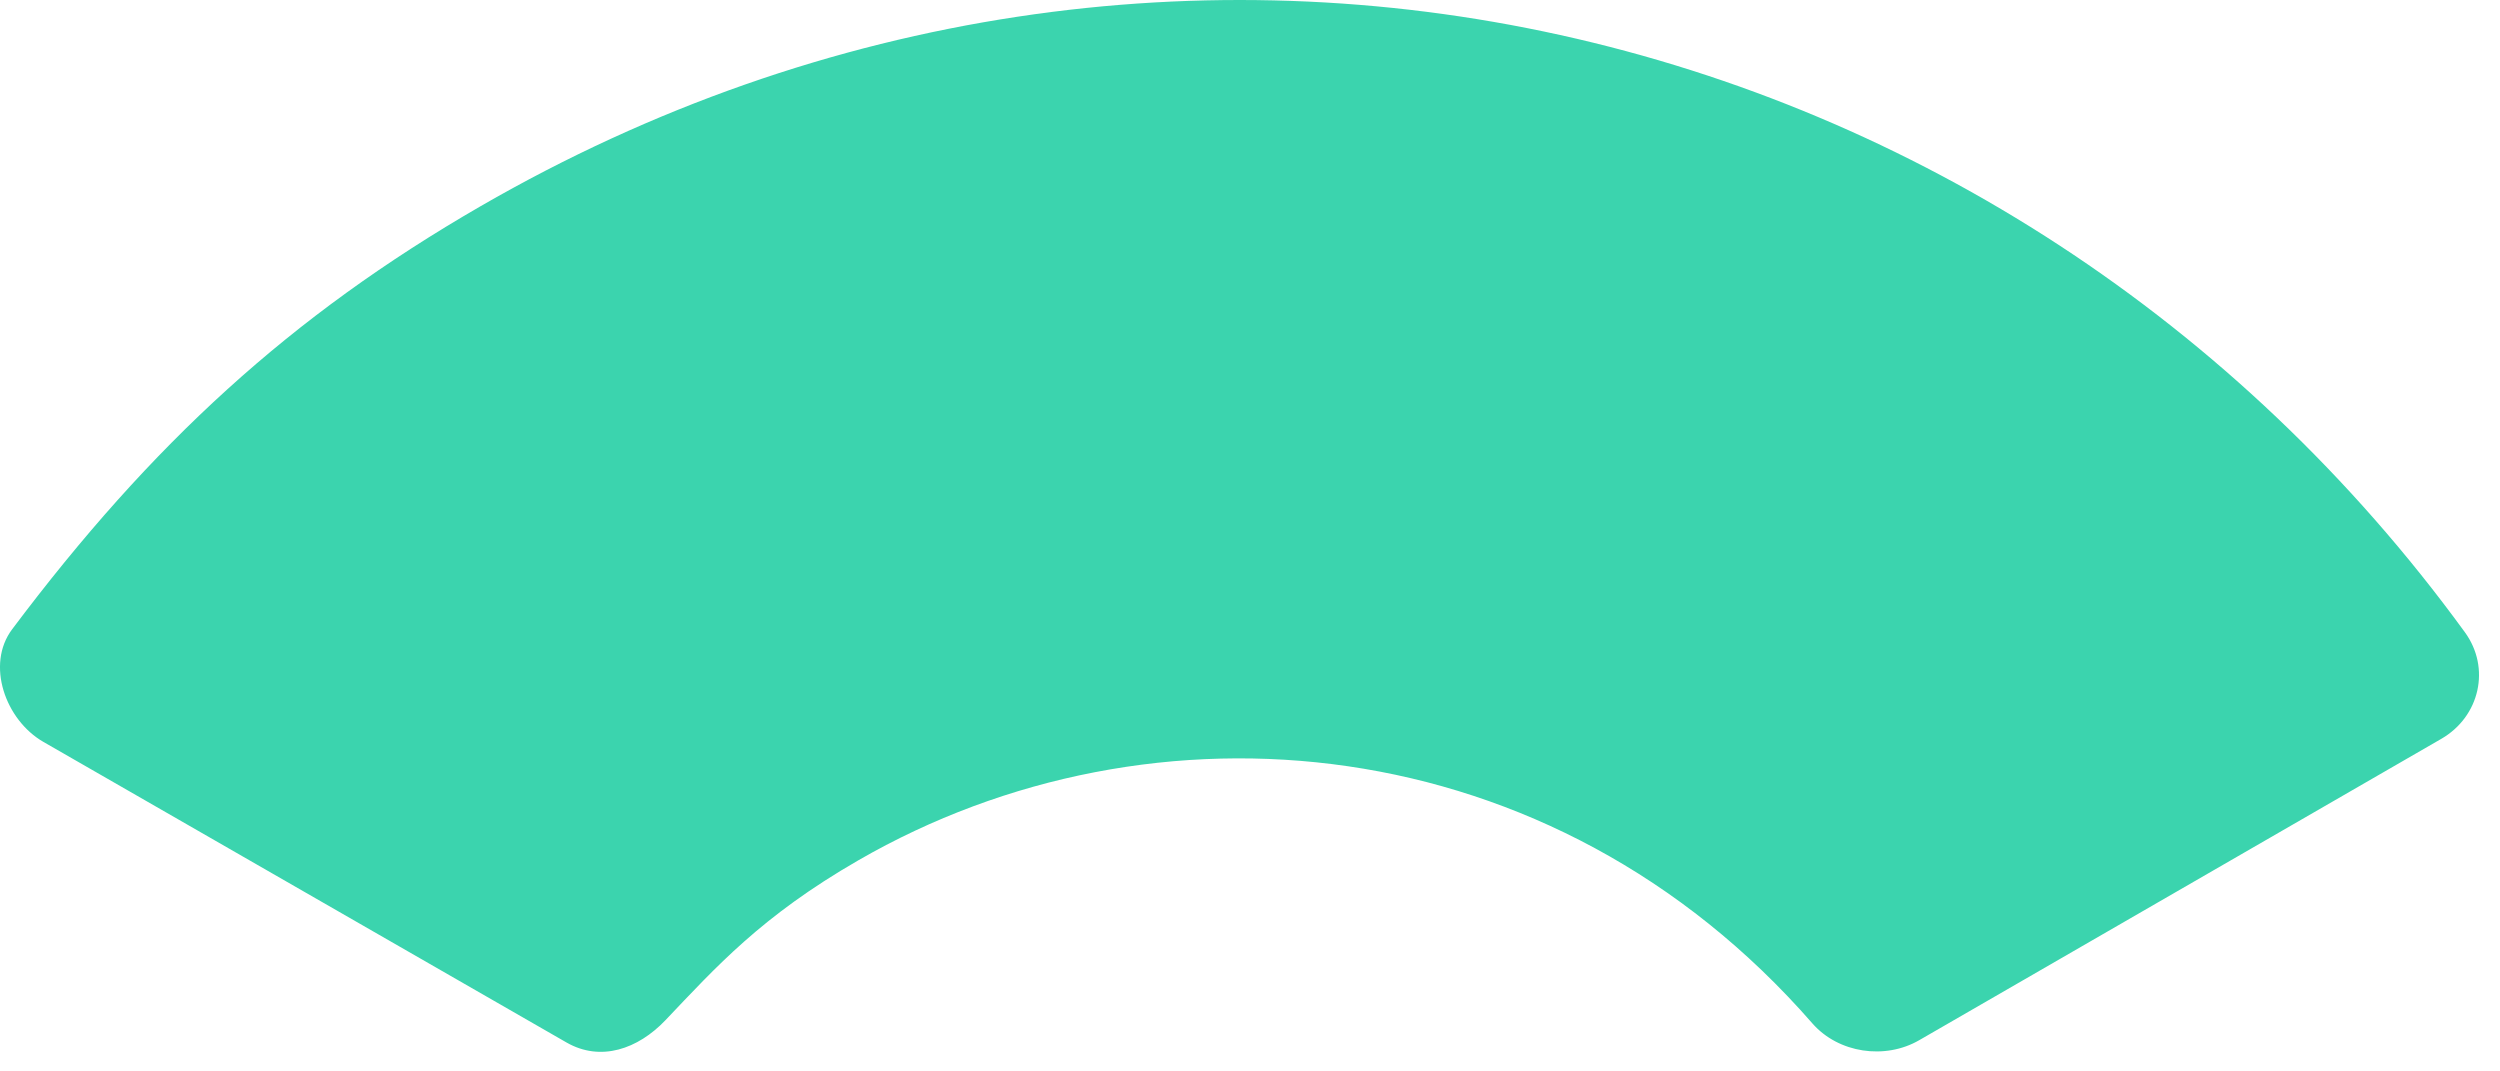 <?xml version="1.0" encoding="utf-8"?>
<svg xmlns="http://www.w3.org/2000/svg" fill="none" height="100%" overflow="visible" preserveAspectRatio="none" style="display: block;" viewBox="0 0 49 21" width="100%">
<path d="M47.85 14.481L37.618 20.387C36.947 20.776 36.035 20.643 35.523 20.059C30.42 14.21 22.591 13.533 16.822 16.863C14.921 17.959 14.035 18.953 13.041 19.998C12.503 20.561 11.775 20.817 11.104 20.433L0.852 14.542C0.104 14.112 -0.28 13.026 0.237 12.335C2.973 8.693 5.694 6.193 9.419 4.042C22.929 -3.76 39.376 0.113 48.311 12.391C48.823 13.093 48.603 14.046 47.85 14.481Z" fill="#3BD4AE" id="Vector"/>
</svg>